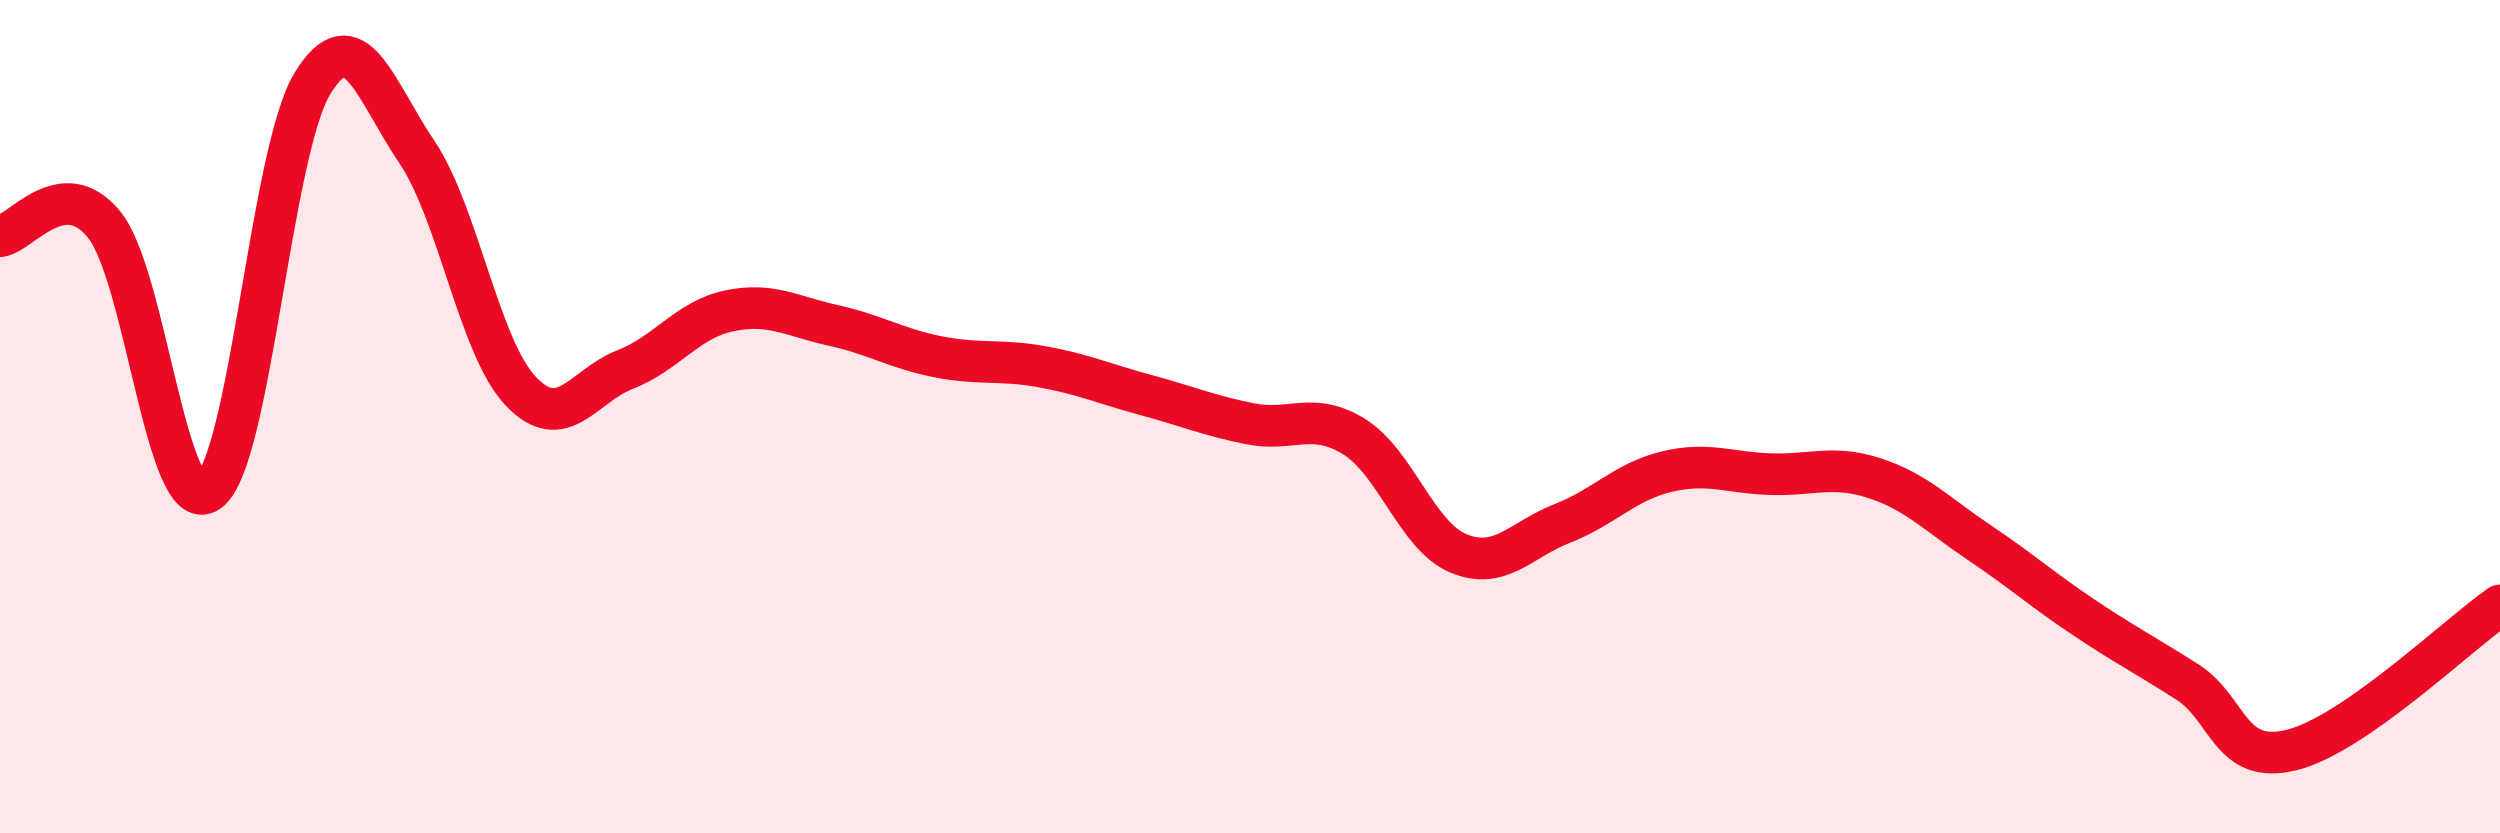 
    <svg width="60" height="20" viewBox="0 0 60 20" xmlns="http://www.w3.org/2000/svg">
      <path
        d="M 0,5.67 C 0.5,5.61 1.5,4.16 2.5,5.39 C 3.5,6.62 4,12.48 5,11.8 C 6,11.12 6.5,3.63 7.5,2 C 8.5,0.37 9,2.16 10,3.64 C 11,5.12 11.5,8.34 12.5,9.39 C 13.5,10.44 14,9.26 15,8.87 C 16,8.48 16.5,7.67 17.5,7.46 C 18.5,7.25 19,7.59 20,7.81 C 21,8.03 21.5,8.36 22.5,8.56 C 23.5,8.76 24,8.62 25,8.8 C 26,8.98 26.5,9.21 27.5,9.48 C 28.5,9.75 29,9.97 30,10.17 C 31,10.37 31.5,9.86 32.5,10.48 C 33.5,11.1 34,12.86 35,13.28 C 36,13.7 36.5,12.95 37.5,12.56 C 38.5,12.17 39,11.56 40,11.32 C 41,11.08 41.5,11.35 42.5,11.38 C 43.5,11.41 44,11.15 45,11.48 C 46,11.81 46.5,12.35 47.5,13.02 C 48.5,13.69 49,14.14 50,14.81 C 51,15.48 51.5,15.73 52.5,16.37 C 53.5,17.01 53.5,18.37 55,18 C 56.5,17.63 59,15.22 60,14.53L60 20L0 20Z"
        fill="#EB0A25"
        opacity="0.1"
        stroke-linecap="round"
        stroke-linejoin="round"
      />
      <path
        d="M 0,5.67 C 0.5,5.61 1.5,4.16 2.5,5.39 C 3.5,6.62 4,12.48 5,11.8 C 6,11.12 6.5,3.63 7.5,2 C 8.5,0.37 9,2.16 10,3.64 C 11,5.12 11.5,8.34 12.5,9.39 C 13.5,10.44 14,9.26 15,8.87 C 16,8.48 16.5,7.67 17.5,7.46 C 18.5,7.25 19,7.59 20,7.81 C 21,8.03 21.5,8.36 22.5,8.56 C 23.5,8.76 24,8.62 25,8.8 C 26,8.98 26.5,9.21 27.5,9.48 C 28.5,9.75 29,9.97 30,10.17 C 31,10.37 31.5,9.86 32.5,10.48 C 33.5,11.1 34,12.86 35,13.28 C 36,13.7 36.5,12.95 37.5,12.56 C 38.5,12.17 39,11.56 40,11.32 C 41,11.08 41.5,11.35 42.5,11.38 C 43.5,11.41 44,11.15 45,11.48 C 46,11.81 46.5,12.35 47.5,13.02 C 48.5,13.69 49,14.14 50,14.81 C 51,15.48 51.5,15.73 52.5,16.37 C 53.5,17.01 53.5,18.37 55,18 C 56.5,17.63 59,15.22 60,14.53"
        stroke="#EB0A25"
        stroke-width="1"
        fill="none"
        stroke-linecap="round"
        stroke-linejoin="round"
      />
    </svg>
  